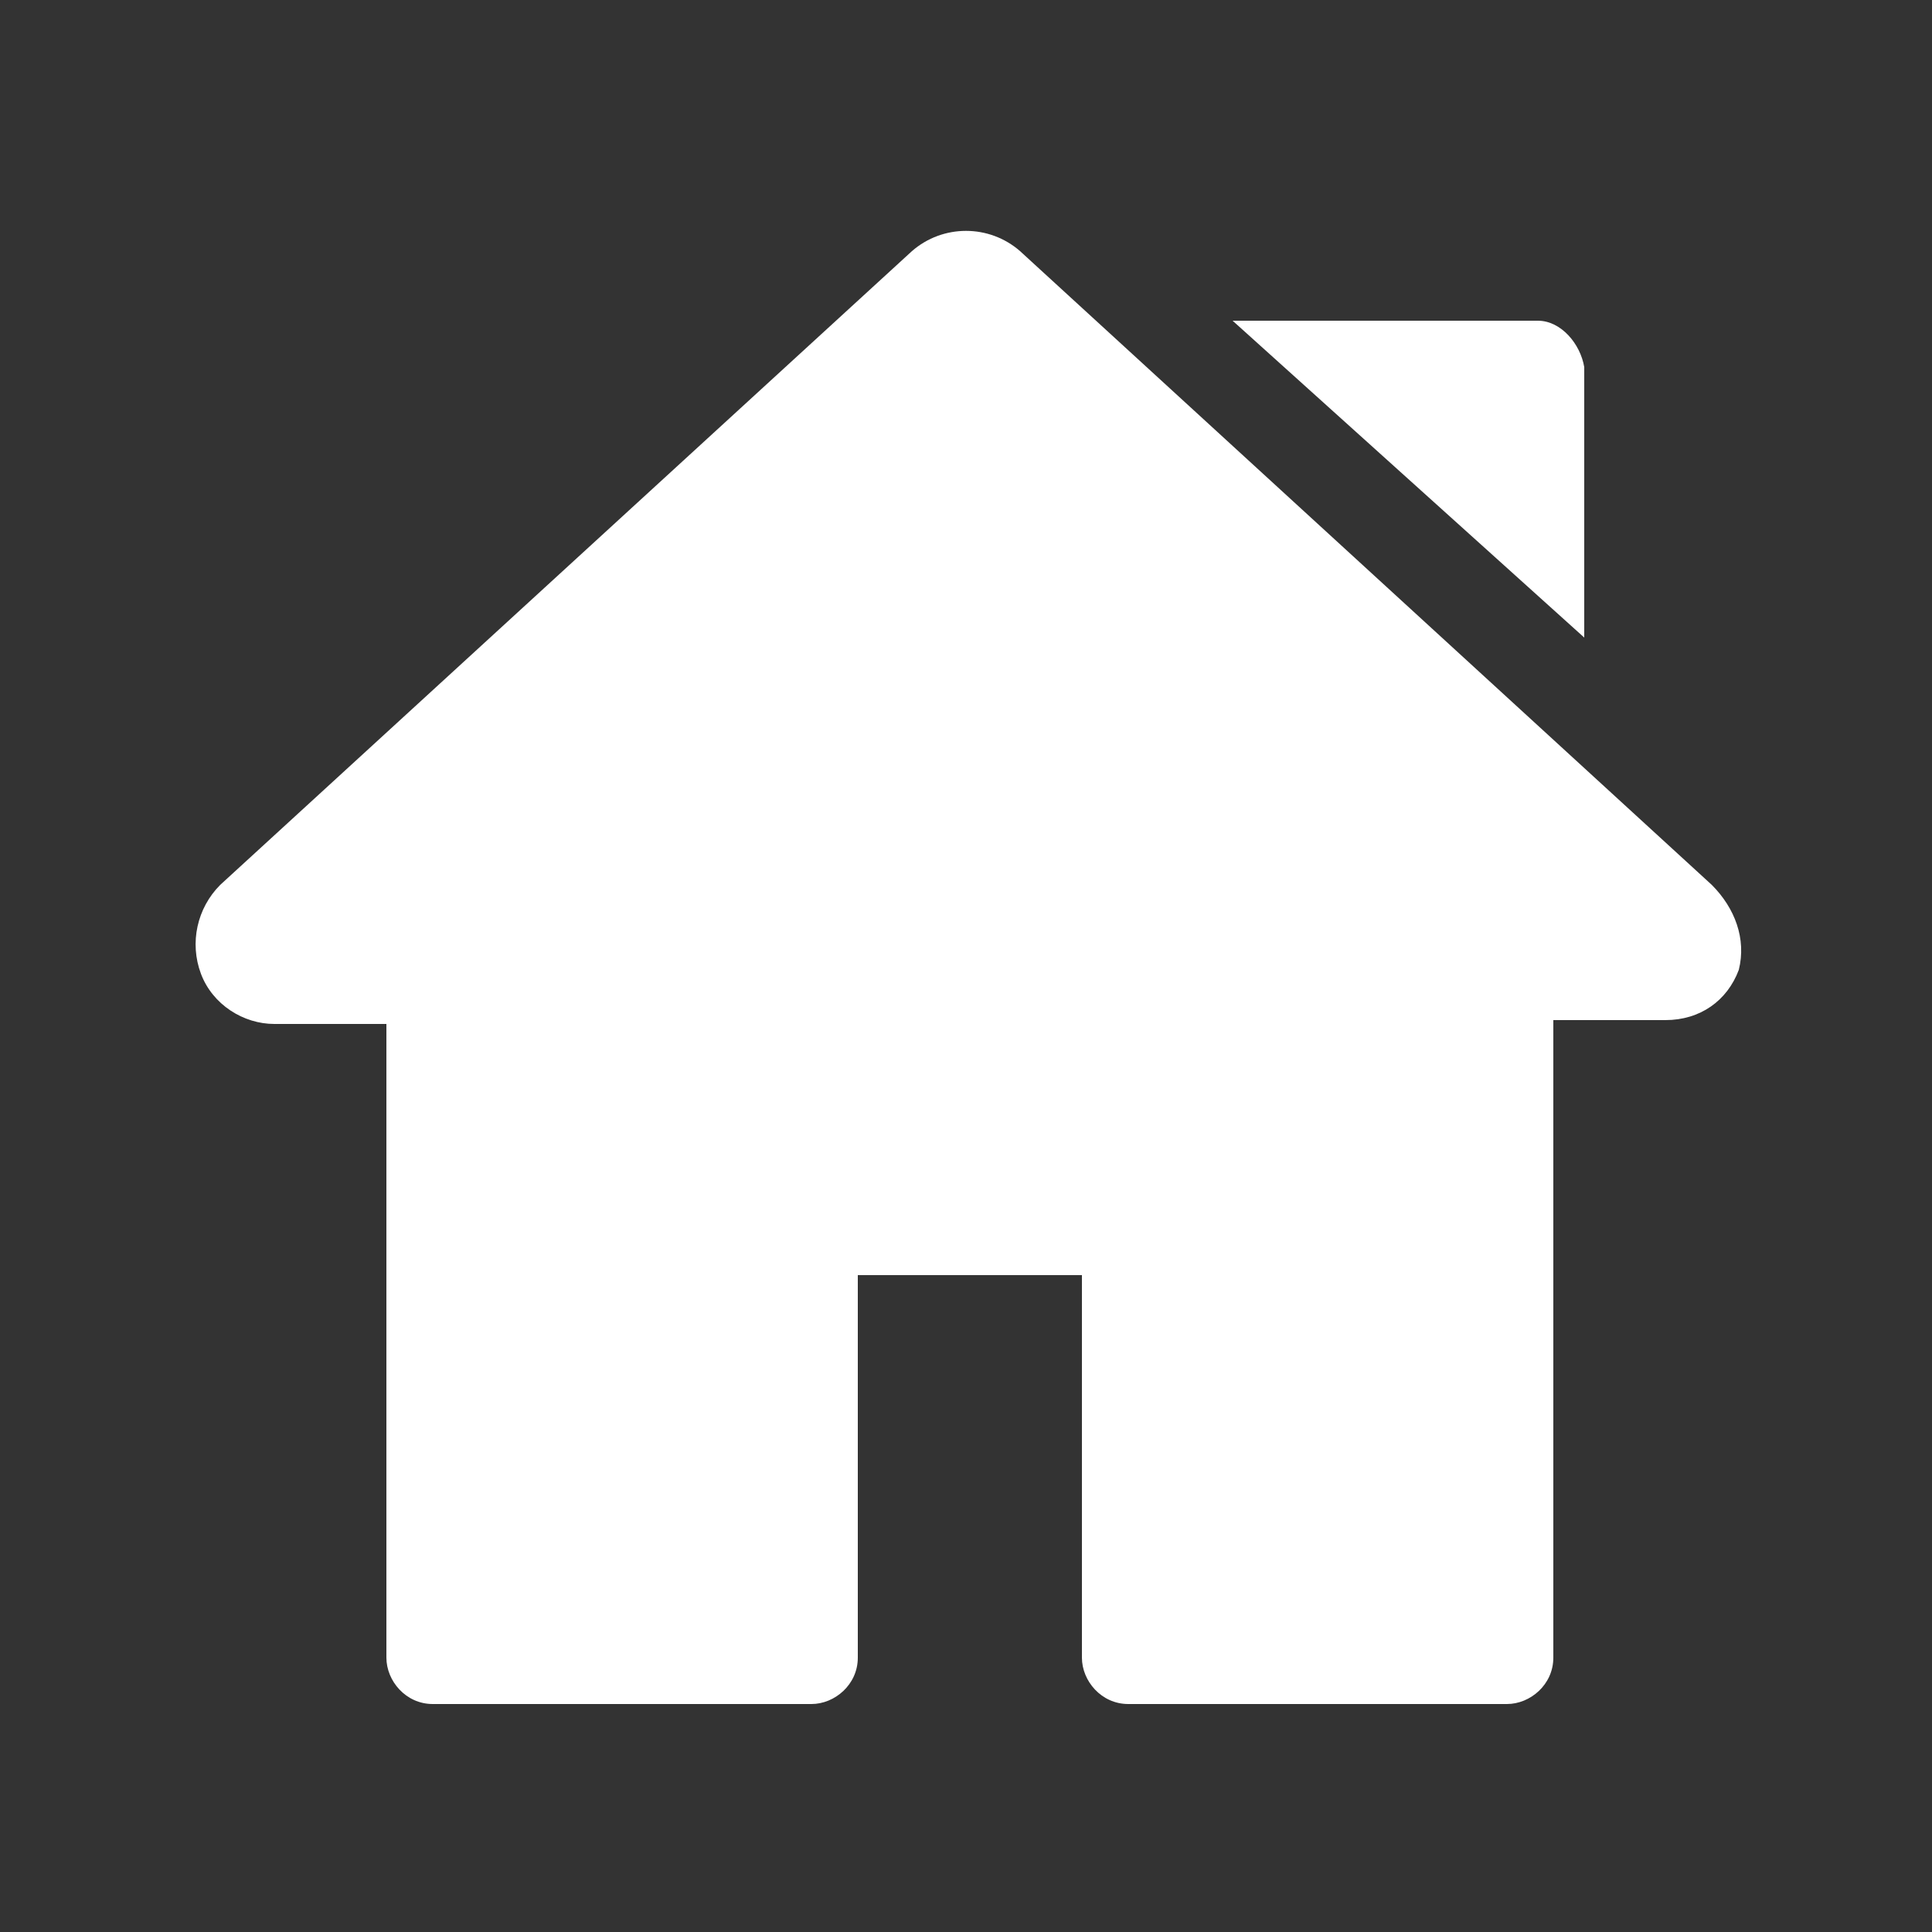 <?xml version="1.0" encoding="utf-8"?>
<!-- Generator: Adobe Illustrator 24.0.2, SVG Export Plug-In . SVG Version: 6.00 Build 0)  -->
<svg version="1.1" id="Capa_1" xmlns="http://www.w3.org/2000/svg" xmlns:xlink="http://www.w3.org/1999/xlink" x="0px" y="0px"
	 viewBox="0 0 50 50" style="enable-background:new 0 0 50 50;" xml:space="preserve">
<rect x="0" y="0" width="50" height="50" fill="#333333" stroke="none"/>
<style type="text/css">
	.st0{fill:#FFFFFF;}
	.st1{fill:#009FE3;}
</style>
<g>
	<g>
		<g>
			<path class="st0" d="M44.3,22.9L26.4,6.5c-0.8-0.7-2-0.7-2.8,0L5.7,22.9c-0.6,0.6-0.8,1.5-0.5,2.3c0.3,0.8,1.1,1.3,1.9,1.3h2.9
				v16.4c0,0.6,0.5,1.2,1.2,1.2h9.8c0.6,0,1.2-0.5,1.2-1.2v-9.9h5.8v9.9c0,0.6,0.5,1.2,1.2,1.2h9.8c0.6,0,1.2-0.5,1.2-1.2V26.4h2.9
				c0.9,0,1.6-0.5,1.9-1.3C45.2,24.3,44.9,23.5,44.3,22.9z"/>
		</g>
	</g>
	<g>
		<g>
			<path class="st0" d="M39.8,8.3h-7.9l9.1,8.2V9.5C40.9,8.9,40.4,8.3,39.8,8.3z"/>
		</g>
	</g>
</g>
</svg>
